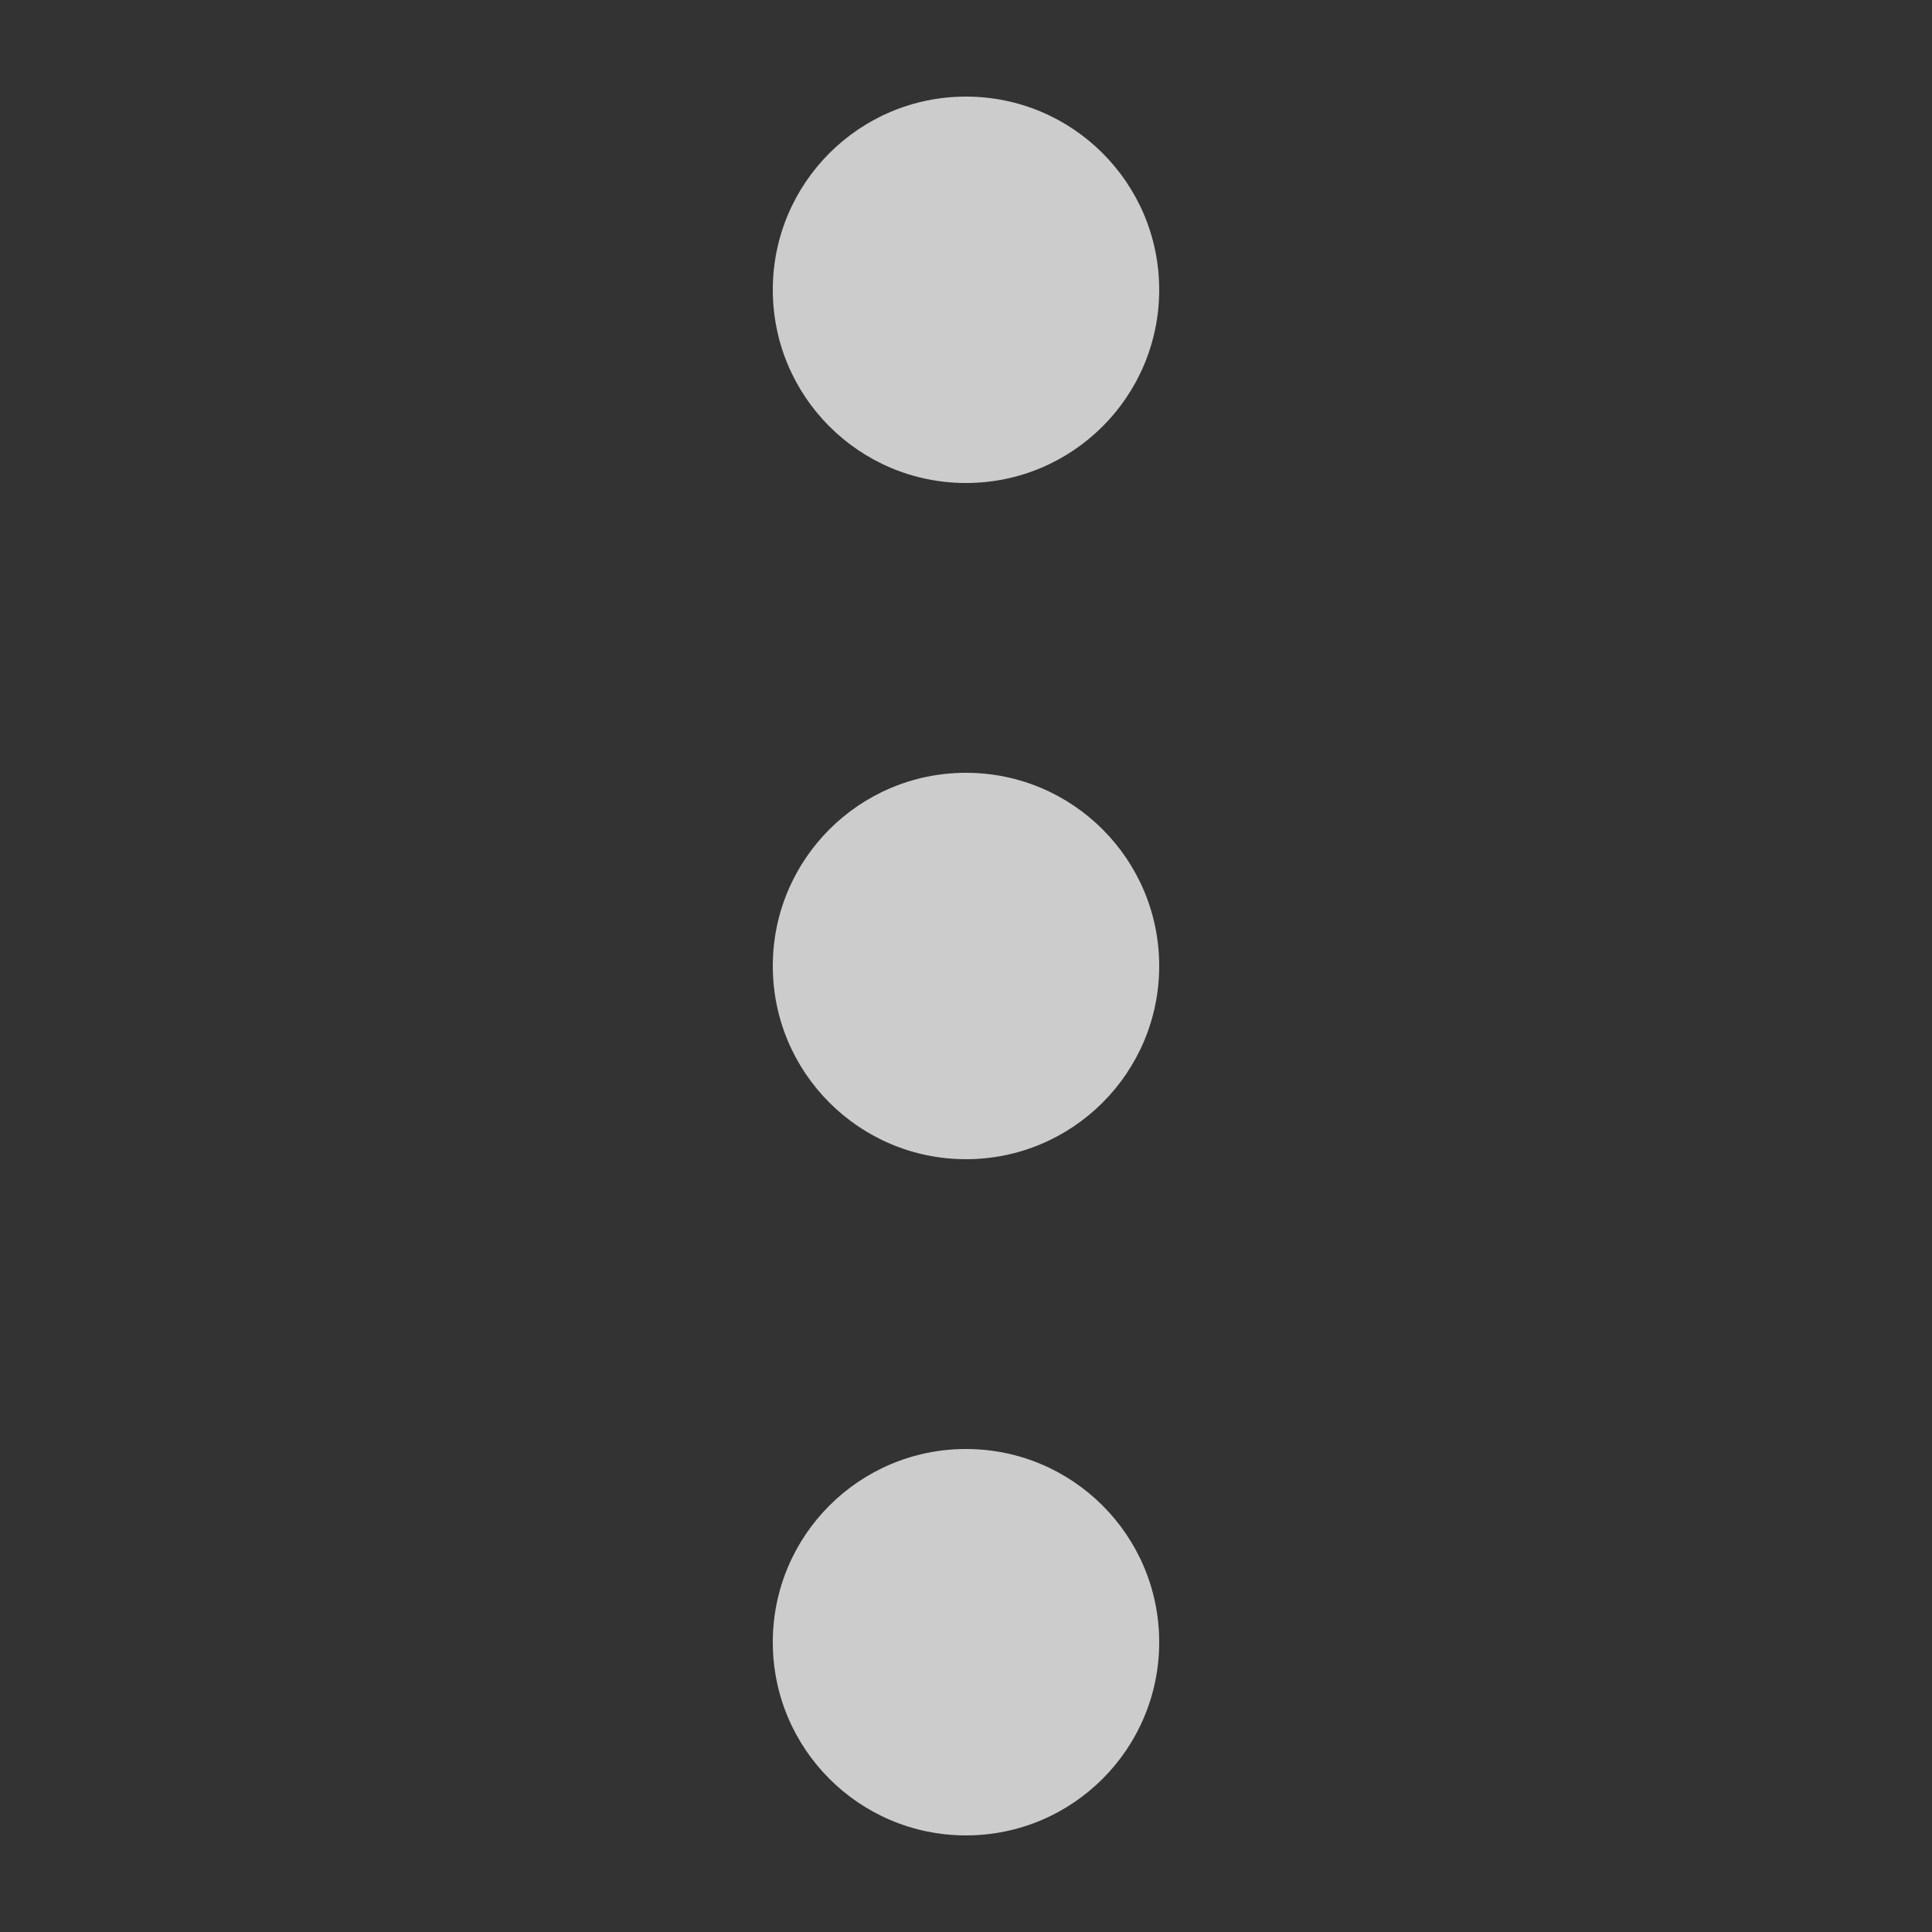 <svg width="20" height="20" viewBox="0 0 20 20" fill="none" xmlns="http://www.w3.org/2000/svg">
    <rect x="0" y="0" width="20" height="20" fill="#333333" stroke="none"/>
    <g opacity="0.75">
        <circle cx="10" cy="17" r="2" transform="rotate(-90 10 17)" fill="white"/>
        <circle cx="10" cy="10" r="2" transform="rotate(-90 10 10)" fill="white"/>
        <circle cx="10" cy="3" r="2" transform="rotate(-90 10 3)" fill="white"/>
    </g>
</svg>
